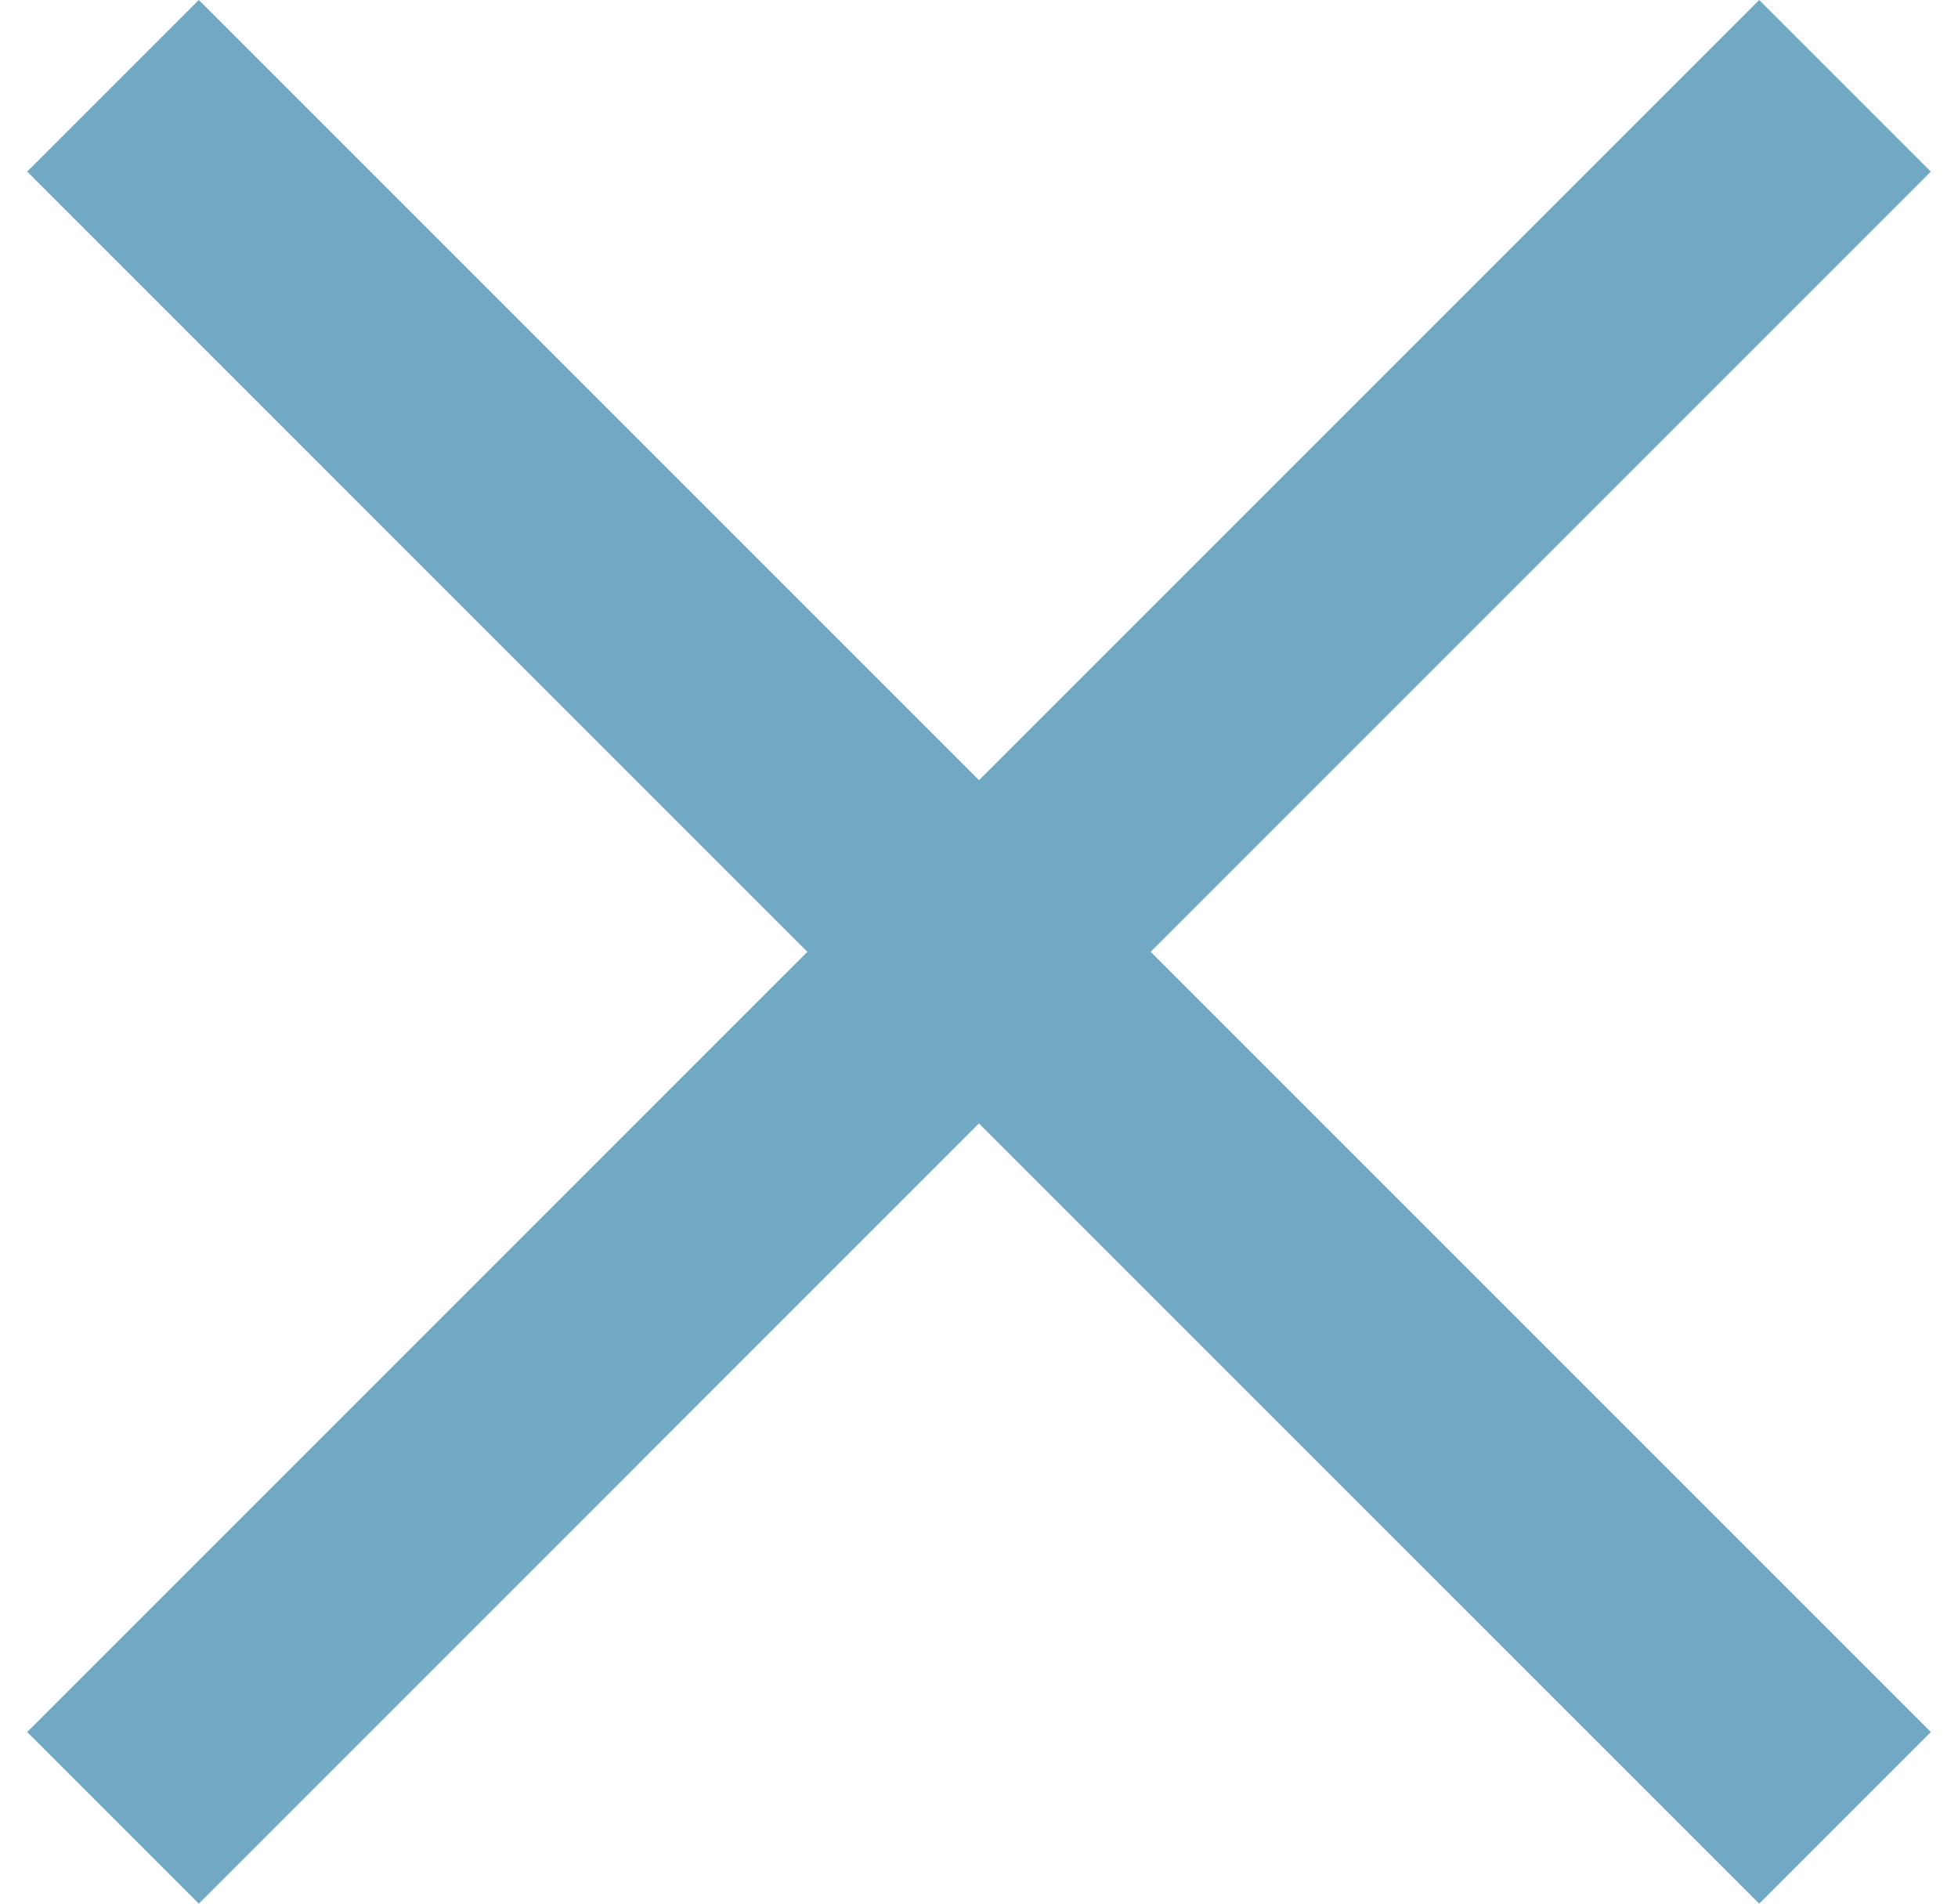 <svg xmlns="http://www.w3.org/2000/svg" width="36" height="35" xmlns:v="https://vecta.io/nano"><path d="M32.345 0L35.5 3.155 21.155 17.5 35.5 31.845 32.345 35 17.999 20.655 3.655 35 .5 31.845 14.844 17.5.5 3.155 3.655 0 18 14.345 32.345 0z" fill="#71a8c3"/></svg>